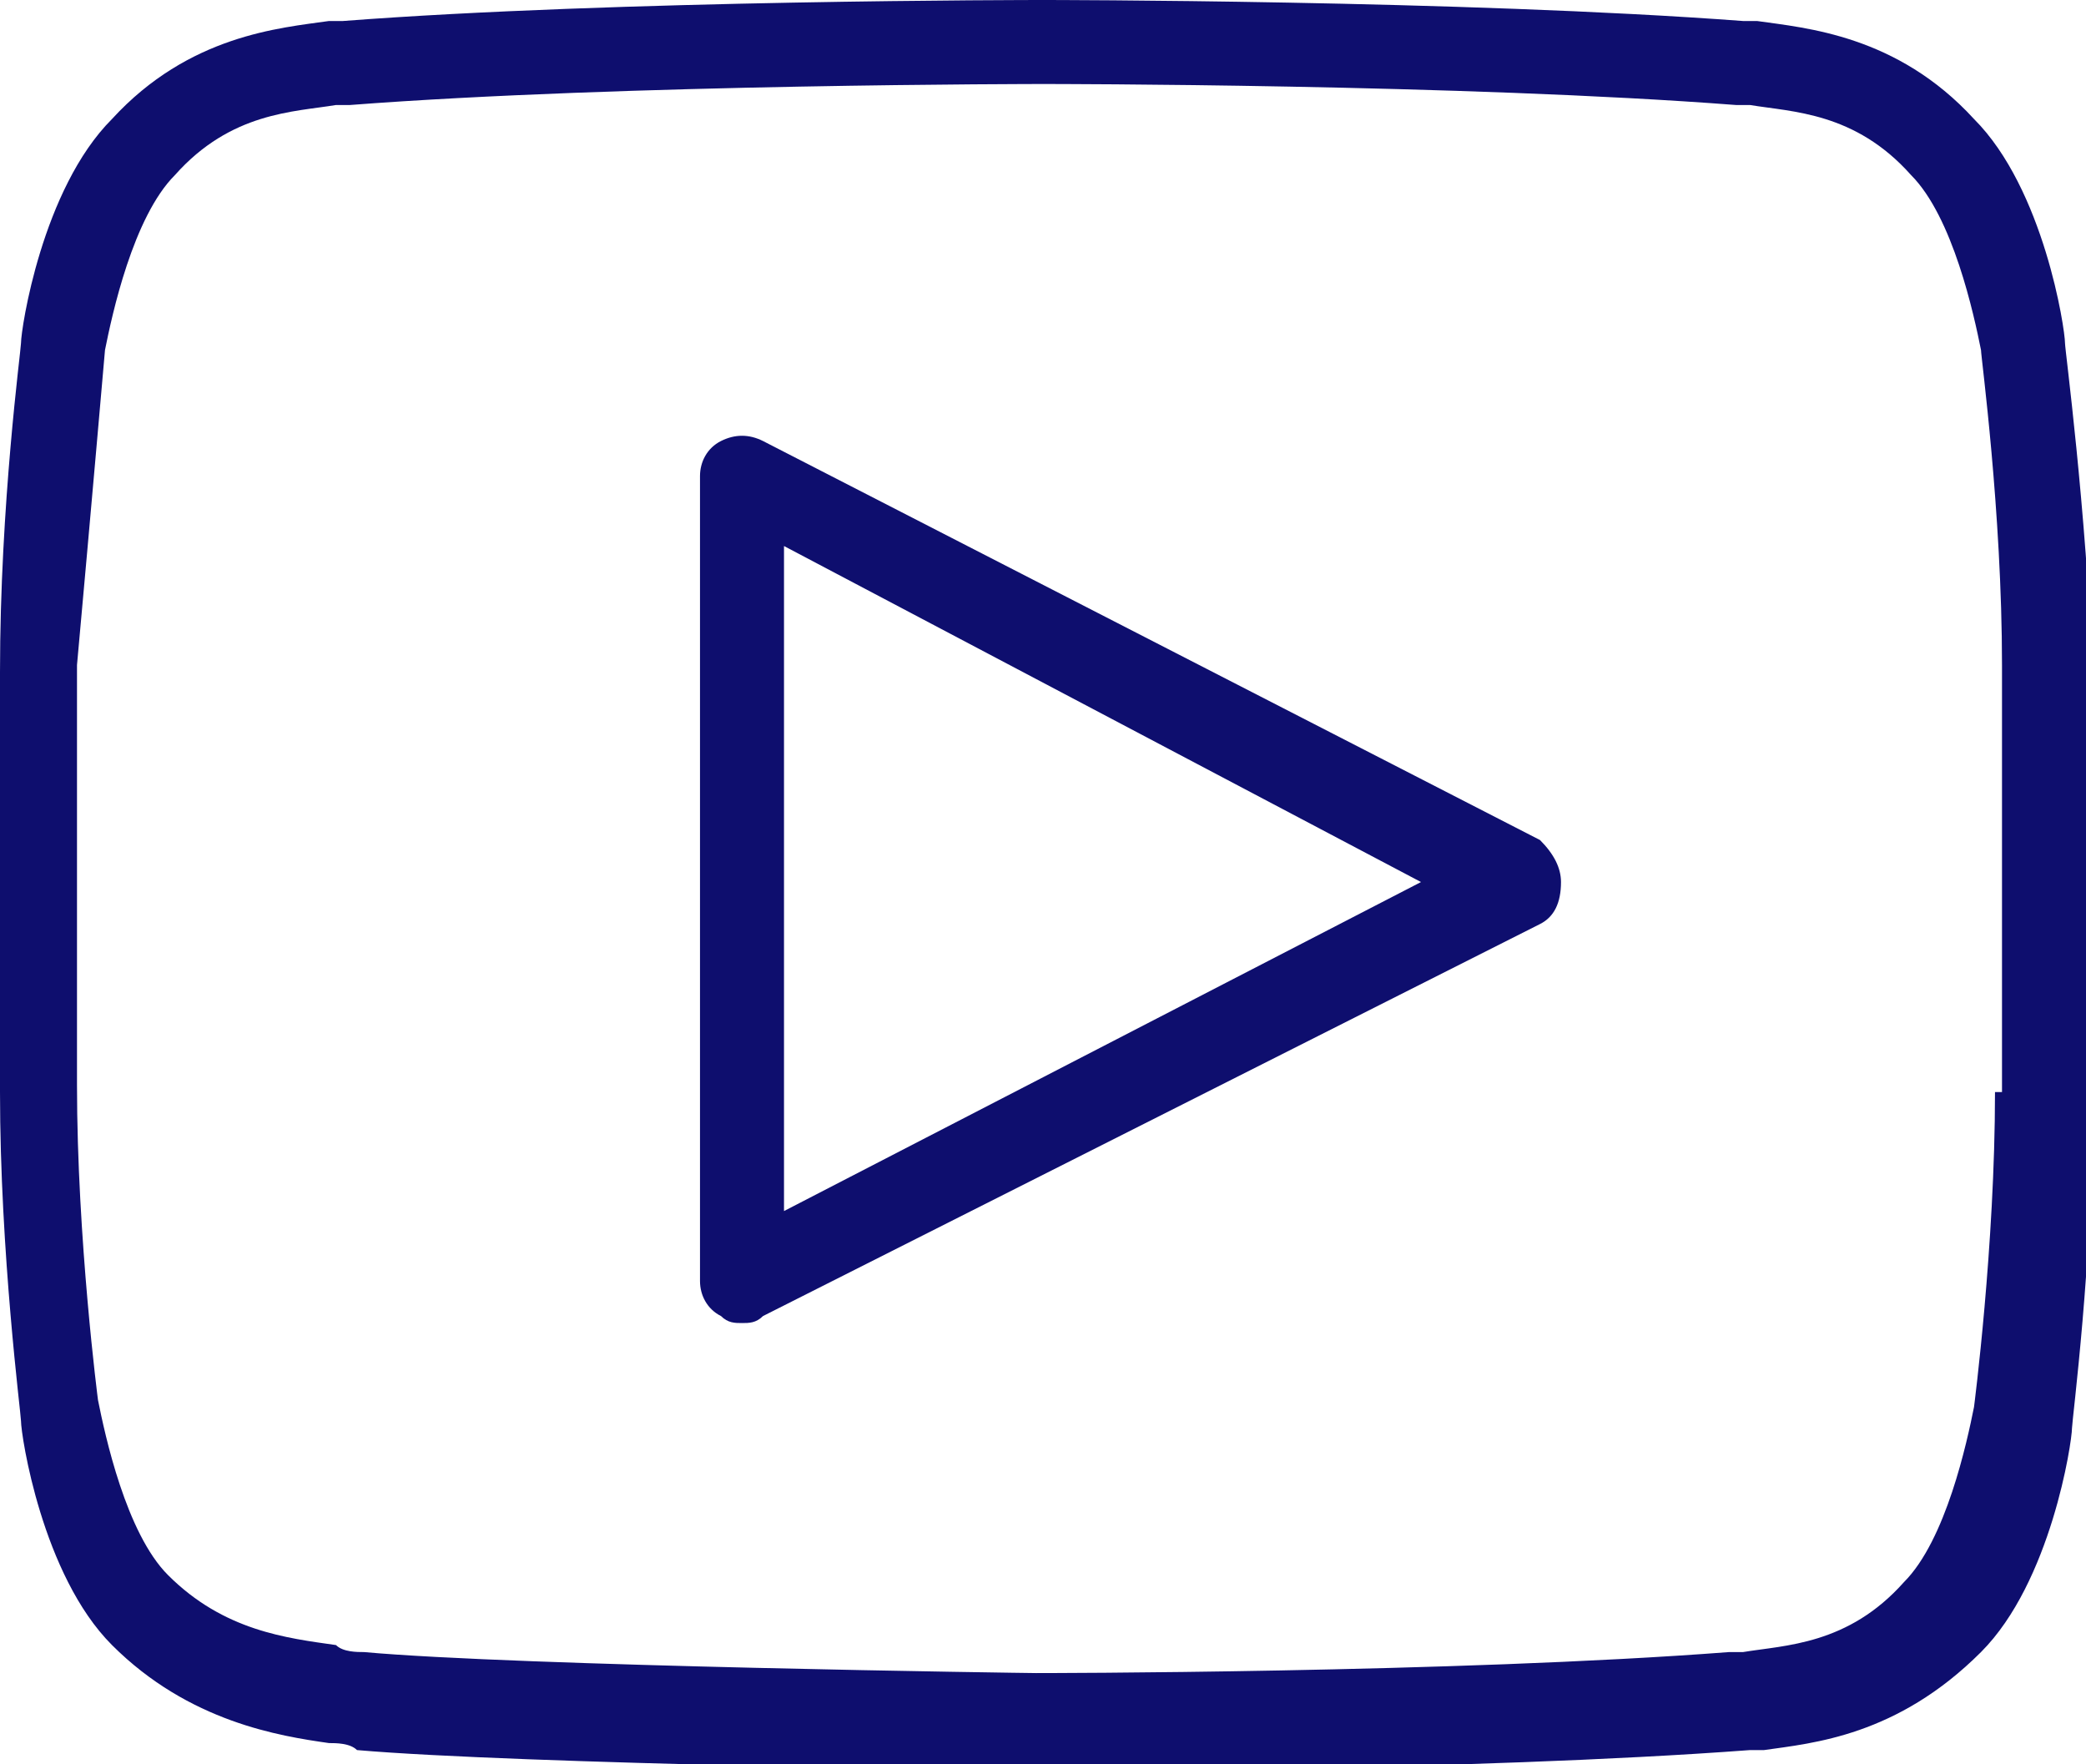 <?xml version="1.0" encoding="utf-8"?>
<!-- Generator: Adobe Illustrator 22.1.0, SVG Export Plug-In . SVG Version: 6.00 Build 0)  -->
<svg viewBox="0 0 29.8 25.2" xmlns="http://www.w3.org/2000/svg" xmlns:xlink="http://www.w3.org/1999/xlink" id="youtube" width="100%" height="100%">
<path fill="#0e0e6e" d="M29.5 4.9c0-.2-.3-2.2-1.3-3.2C27.1.5 25.8.4 25.1.3h-.2c-4-.3-10-.3-10-.3-.1 0-6.1 0-10 .3h-.2c-.7.1-2 .2-3.1 1.4-1 1-1.3 3-1.3 3.2C.3 5 0 7.2 0 9.6v6c0 2.3.3 4.6.3 4.7 0 .2.3 2.2 1.3 3.2 1.1 1.1 2.4 1.3 3.1 1.4.1 0 .3 0 .4.1 2.3.2 9.4.3 9.8.3.1 0 6.1 0 10.1-.3h.2c.7-.1 1.9-.2 3.1-1.4 1-1 1.3-3 1.3-3.2 0-.1.3-2.4.3-4.7v-6c-.1-2.5-.4-4.7-.4-4.8zm-1 10.7c0 2.2-.3 4.5-.3 4.5-.1.5-.4 1.9-1 2.5-.8.9-1.7.9-2.3 1h-.2c-3.9.3-9.9.3-9.9.3-.1 0-7.4-.1-9.6-.3-.1 0-.3 0-.4-.1-.7-.1-1.6-.2-2.4-1-.6-.6-.9-2-1-2.5 0 0-.3-2.3-.3-4.5v-6c.2-2.2.4-4.5.4-4.5.1-.5.4-1.9 1-2.5.8-.9 1.7-.9 2.3-1H5c3.9-.3 9.9-.3 9.9-.3.1 0 6 0 9.9.3h.2c.6.1 1.5.1 2.3 1 .6.6.9 2 1 2.5 0 .1.3 2.3.3 4.5v6.1z"></path>
<path  fill="#0e0e6e" d="M22 12L10.9 6.3c-.2-.1-.4-.1-.6 0-.2.1-.3.3-.3.5v11.5c0 .2.1.4.3.5.1.1.2.1.3.1.1 0 .2 0 .3-.1L22 13.2c.2-.1.3-.3.3-.6 0-.2-.1-.4-.3-.6zm-10.8 5.3V7.8l9.1 4.8-9.1 4.7z"></path>
</svg>